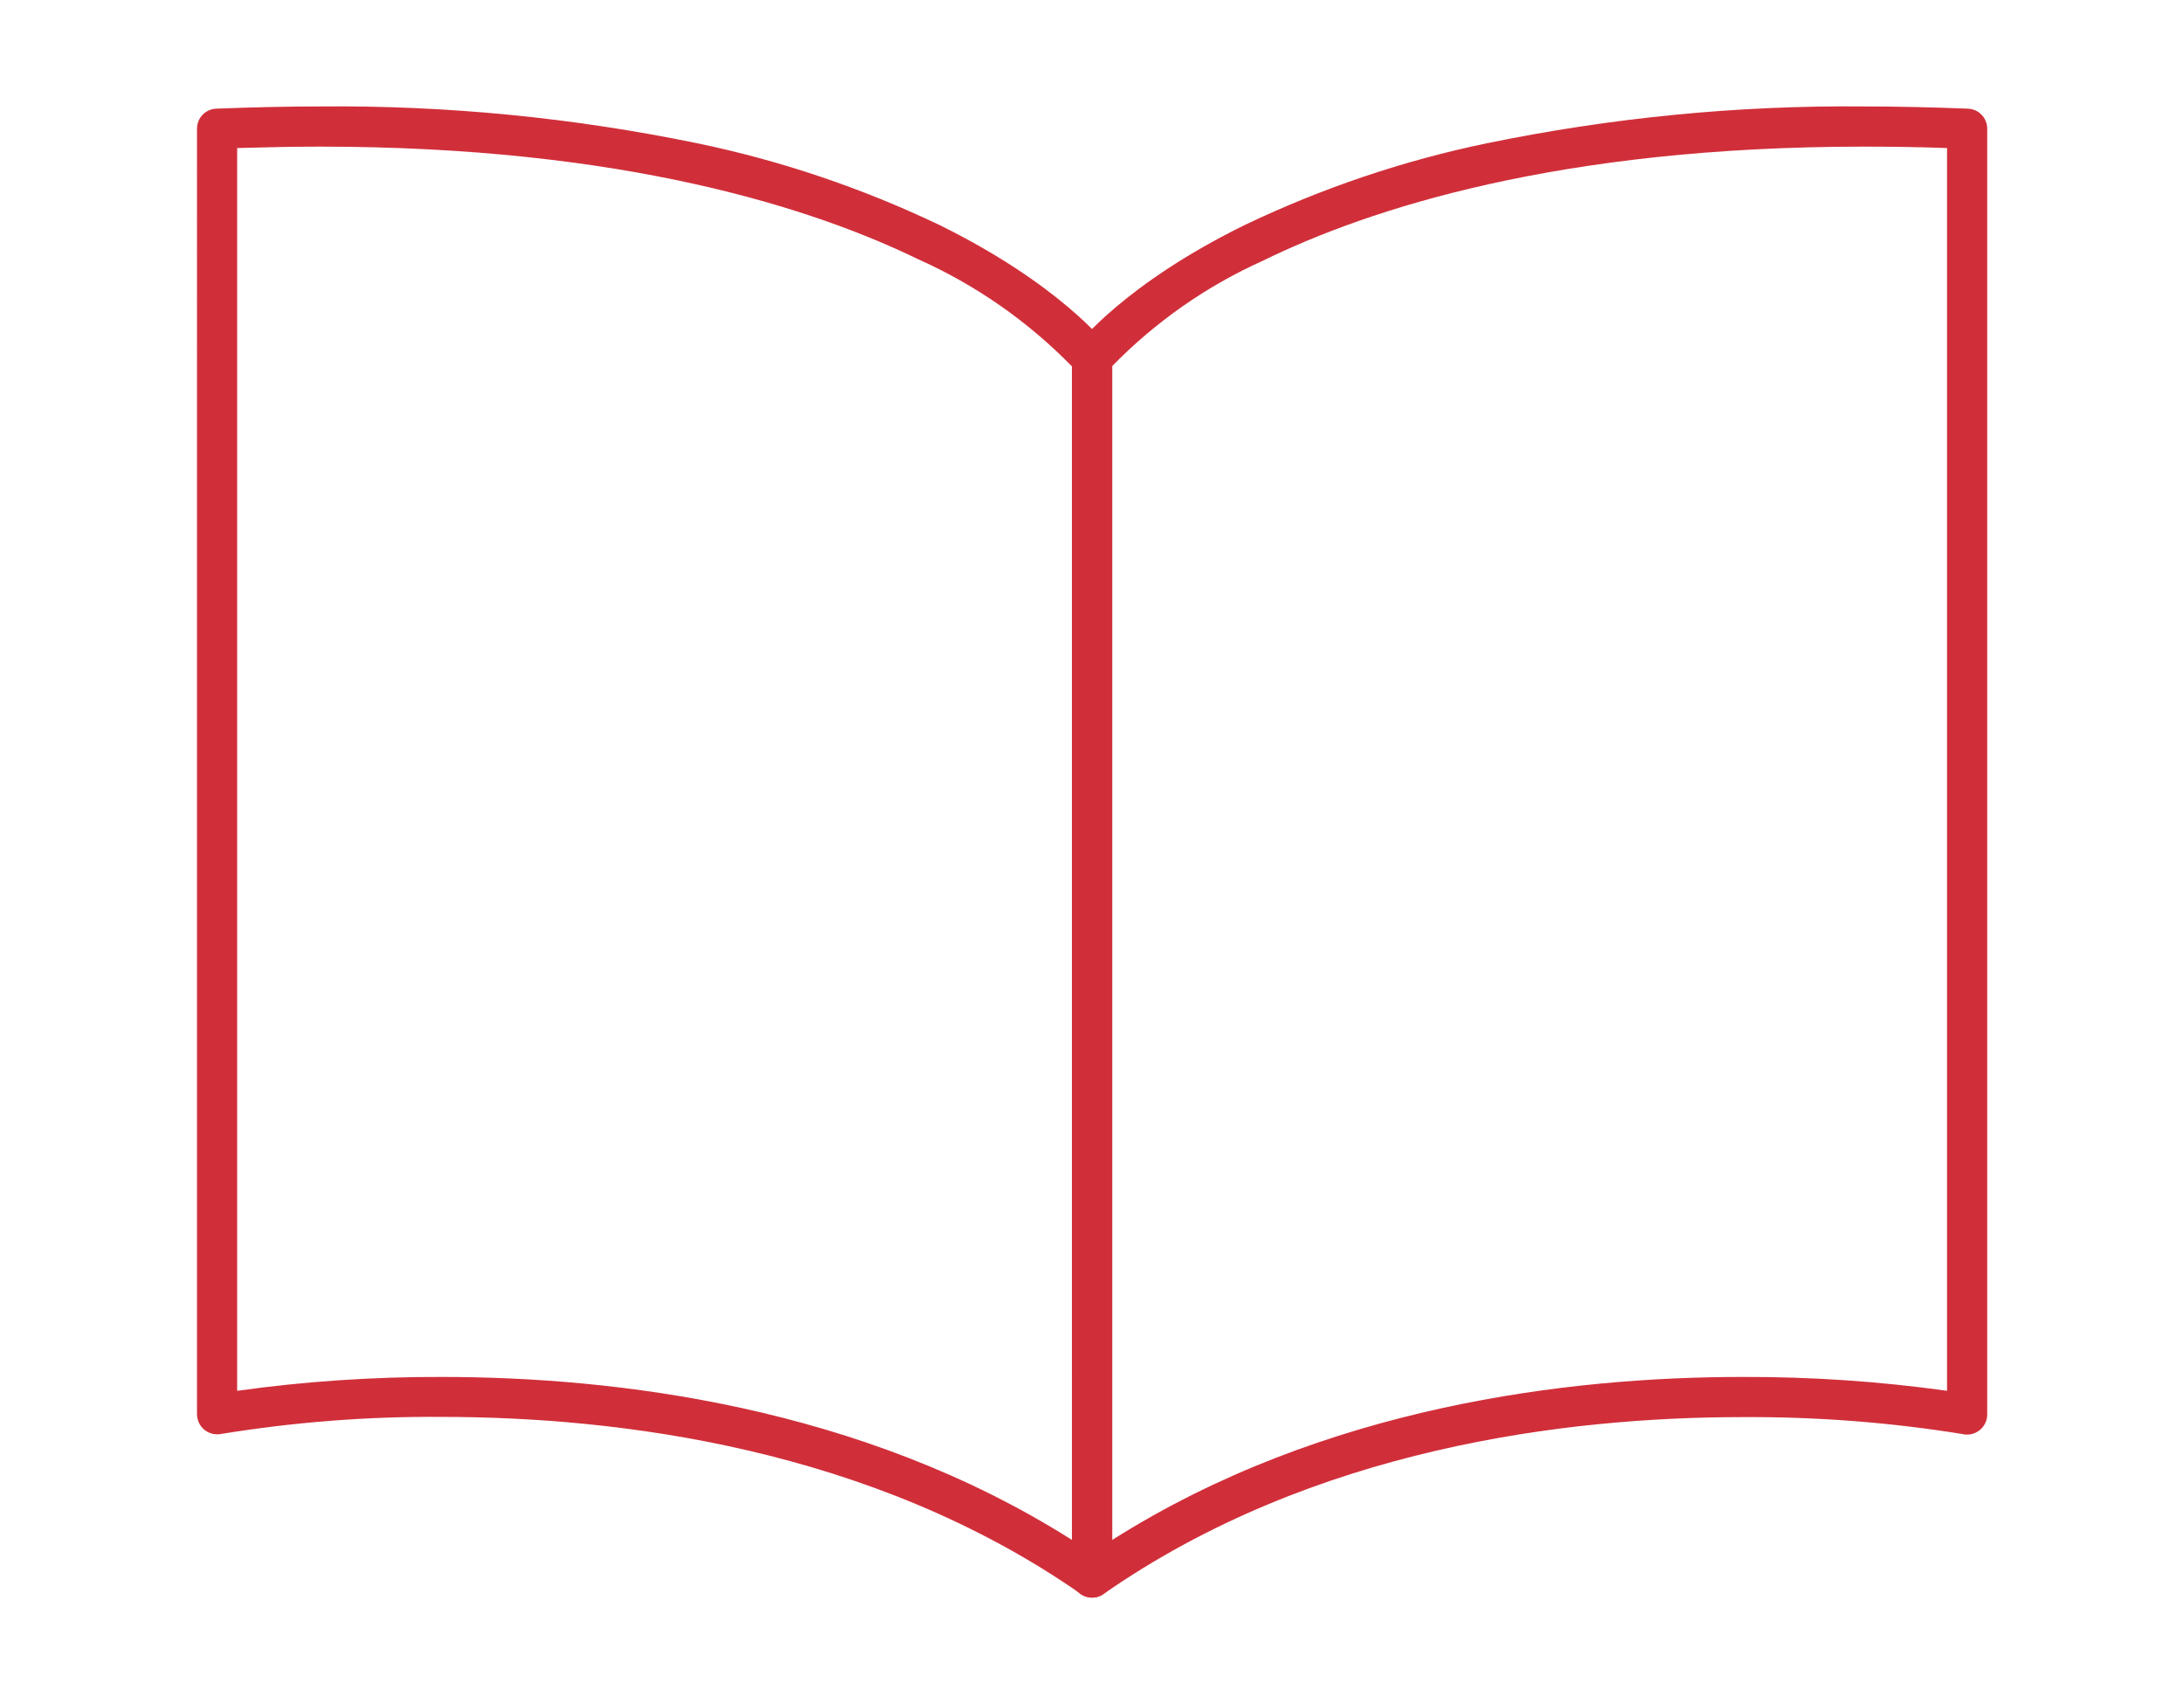 <?xml version="1.0" encoding="UTF-8"?>
<svg id="_レイヤー_1" data-name="レイヤー_1" xmlns="http://www.w3.org/2000/svg" version="1.1" viewBox="0 0 108.76 84.84">
  <!-- Generator: Adobe Illustrator 29.5.1, SVG Export Plug-In . SVG Version: 2.1.0 Build 141)  -->
  <defs>
    <style>
      .st0 {
        fill: #d02f3a;
      }
    </style>
  </defs>
  <path class="st0" d="M15.95,5.3h0c6.3-.06,12.59.56,18.76,1.83,4.16.86,8.21,2.23,12.05,4.06,6.04,2.97,8.33,5.96,8.43,6.08.13.17.2.38.2.6v60.66c0,.55-.45,1-1,1-.2,0-.4-.06-.57-.18-10.45-7.28-23.08-8.81-31.83-8.81-3.68-.03-7.36.26-10.99.85-.54.1-1.07-.25-1.17-.8-.01-.06-.02-.12-.02-.19V6.41c0-.54.42-.98.96-1,1.76-.07,3.51-.11,5.19-.11ZM53.38,18.24c-2.2-2.25-4.8-4.06-7.67-5.34-5.27-2.56-14.71-5.6-29.75-5.6h0c-1.35,0-2.74.03-4.15.07v61.87c3.37-.47,6.78-.7,10.18-.69,8.61,0,20.86,1.44,31.4,8.12V18.24Z"/>
  <path class="st0" d="M92.81,5.3c1.69,0,3.43.04,5.19.11.54.02.96.46.96,1v64.01c0,.55-.45,1-1,1-.06,0-.13,0-.19-.02-3.63-.59-7.31-.87-10.99-.85-8.75,0-21.38,1.53-31.83,8.81-.45.32-1.08.2-1.39-.25-.12-.17-.18-.37-.18-.57V17.87c0-.22.07-.43.2-.6.1-.13,2.39-3.12,8.43-6.08,3.84-1.83,7.88-3.2,12.05-4.06,6.17-1.27,12.46-1.89,18.76-1.83ZM96.96,7.37c-1.4-.05-2.8-.07-4.15-.07-15.16,0-24.64,3.09-29.92,5.68-2.81,1.26-5.36,3.05-7.51,5.25v58.44c10.54-6.68,22.79-8.12,31.4-8.12,3.41-.01,6.81.22,10.18.69V7.37Z"/>
</svg>